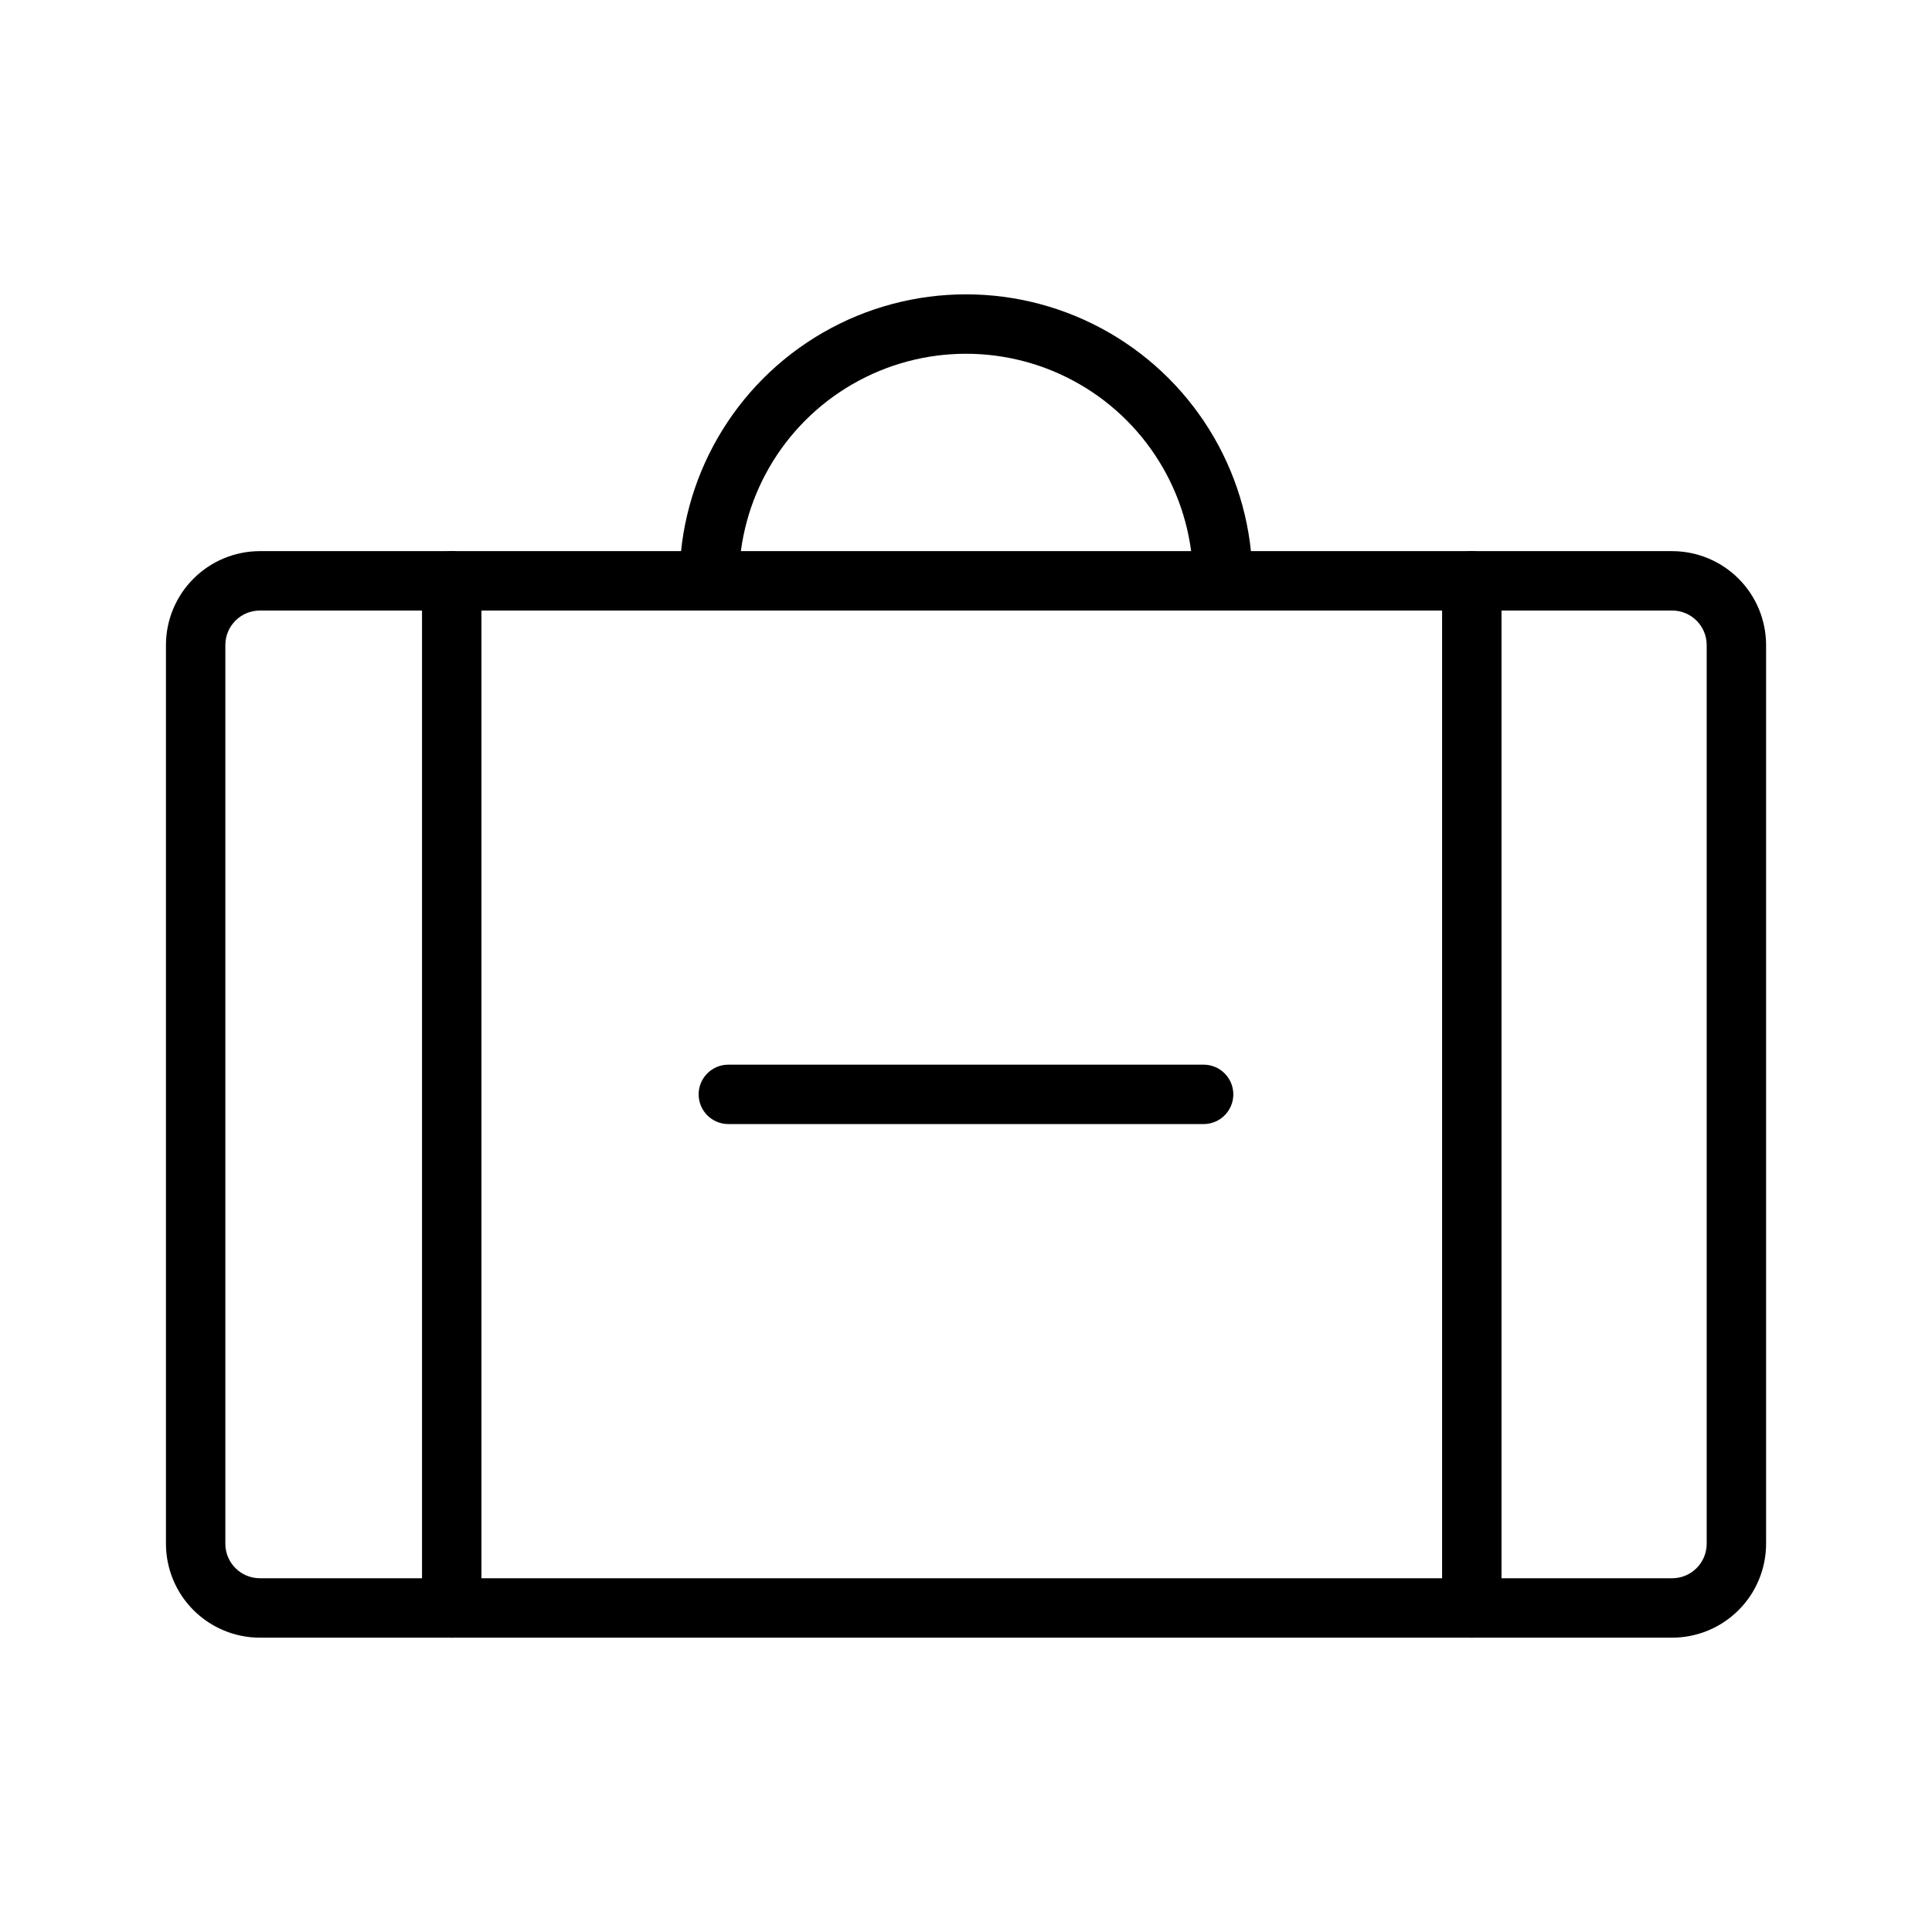 <?xml version="1.0" encoding="UTF-8"?>
<!-- Uploaded to: ICON Repo, www.iconrepo.com, Generator: ICON Repo Mixer Tools -->
<svg fill="#000000" width="800px" height="800px" version="1.1" viewBox="144 144 512 512" xmlns="http://www.w3.org/2000/svg">
 <g>
  <path d="m587.14 578h-374.28c-6.598-0.008-12.922-2.633-17.586-7.297-4.668-4.664-7.289-10.992-7.297-17.59v-238.17c0.008-6.598 2.629-12.926 7.297-17.59 4.664-4.664 10.988-7.289 17.586-7.297h374.29c6.598 0.008 12.922 2.633 17.586 7.297 4.664 4.664 7.289 10.992 7.297 17.59v238.17c-0.008 6.598-2.633 12.926-7.297 17.59-4.664 4.664-10.992 7.289-17.59 7.297zm-374.28-272.2c-5.047 0.004-9.137 4.094-9.141 9.141v238.17c0.004 5.047 4.094 9.137 9.141 9.141h374.29c5.047-0.004 9.137-4.094 9.141-9.141v-238.17c-0.004-5.047-4.094-9.137-9.141-9.141z"/>
  <path d="m468.05 305.8c-2.086 0-4.09-0.828-5.566-2.305-1.477-1.477-2.305-3.481-2.305-5.57 0-21.496-11.469-41.363-30.09-52.113-18.617-10.75-41.559-10.75-60.176 0-18.621 10.75-30.09 30.617-30.09 52.113 0 4.348-3.527 7.875-7.875 7.875-4.344 0-7.871-3.527-7.871-7.875 0-27.121 14.473-52.188 37.961-65.75 23.492-13.562 52.434-13.562 75.922 0 23.492 13.562 37.961 38.629 37.961 65.75 0.004 2.09-0.828 4.094-2.305 5.57-1.477 1.477-3.477 2.305-5.566 2.305z"/>
  <path d="m263.71 578c-2.086 0-4.09-0.828-5.566-2.305-1.477-1.477-2.305-3.481-2.305-5.566v-272.2c0-4.348 3.527-7.871 7.871-7.871 4.348 0 7.875 3.523 7.875 7.871v272.2c0 2.086-0.828 4.09-2.305 5.566-1.477 1.477-3.481 2.305-5.57 2.305z"/>
  <path d="m534.04 578c-2.086 0-4.09-0.828-5.566-2.305-1.477-1.477-2.305-3.481-2.305-5.566v-272.2c0-4.348 3.523-7.871 7.871-7.871 4.348 0 7.875 3.523 7.875 7.871v272.2c0 2.086-0.828 4.09-2.305 5.566-1.477 1.477-3.481 2.305-5.57 2.305z"/>
  <path d="m462.97 441.89h-125.95c-4.348 0-7.871-3.523-7.871-7.871 0-4.348 3.523-7.871 7.871-7.871h125.95c4.348 0 7.871 3.523 7.871 7.871 0 4.348-3.523 7.871-7.871 7.871z"/>
 </g>
</svg>